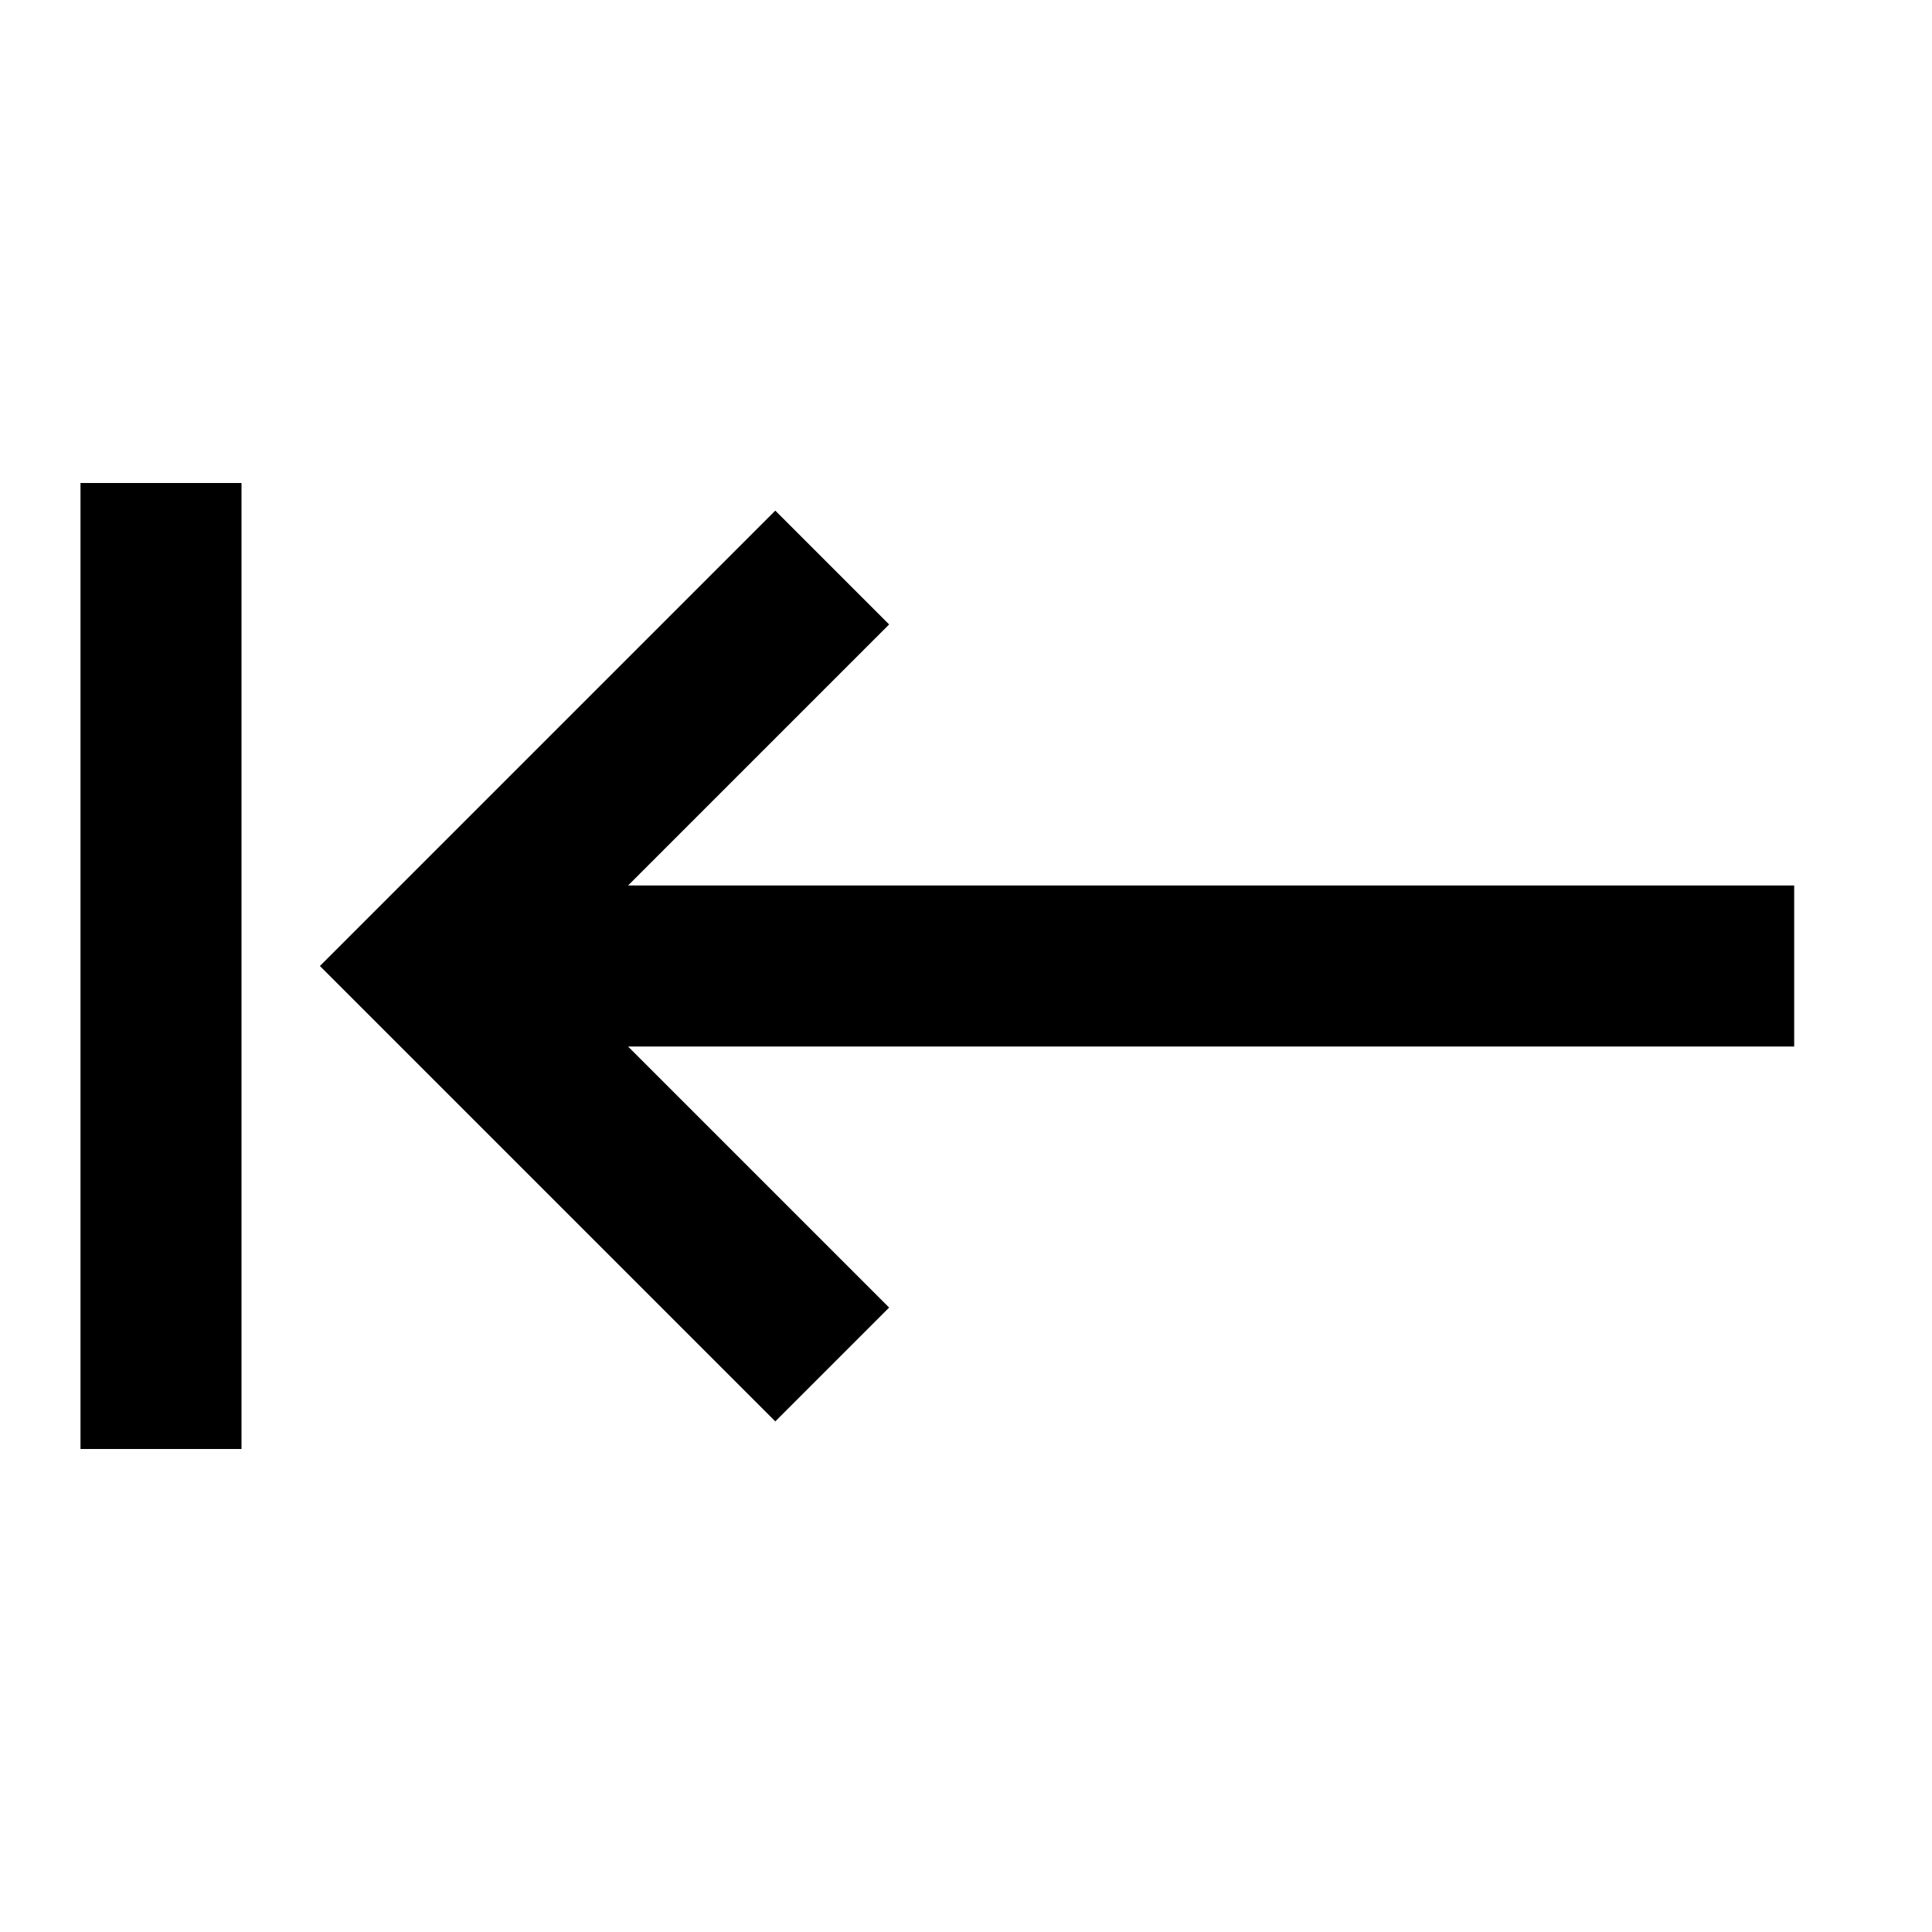 <?xml version="1.0" encoding="utf-8"?>
<svg 
  width="24"
  height="24"
  viewBox="0 0 24 24"
  fill="none"
  xmlns="http://www.w3.org/2000/svg"
>
  <path
    d="M22.288 11V13H7.802L11.045 16.243L9.631 17.657L3.974 12L9.631 6.343L11.045 7.757L7.802 11H22.288Z"
    fill="#000000"
  />
  <path d="M3 18V6H1V18H3Z" fill="#000000" />
</svg>